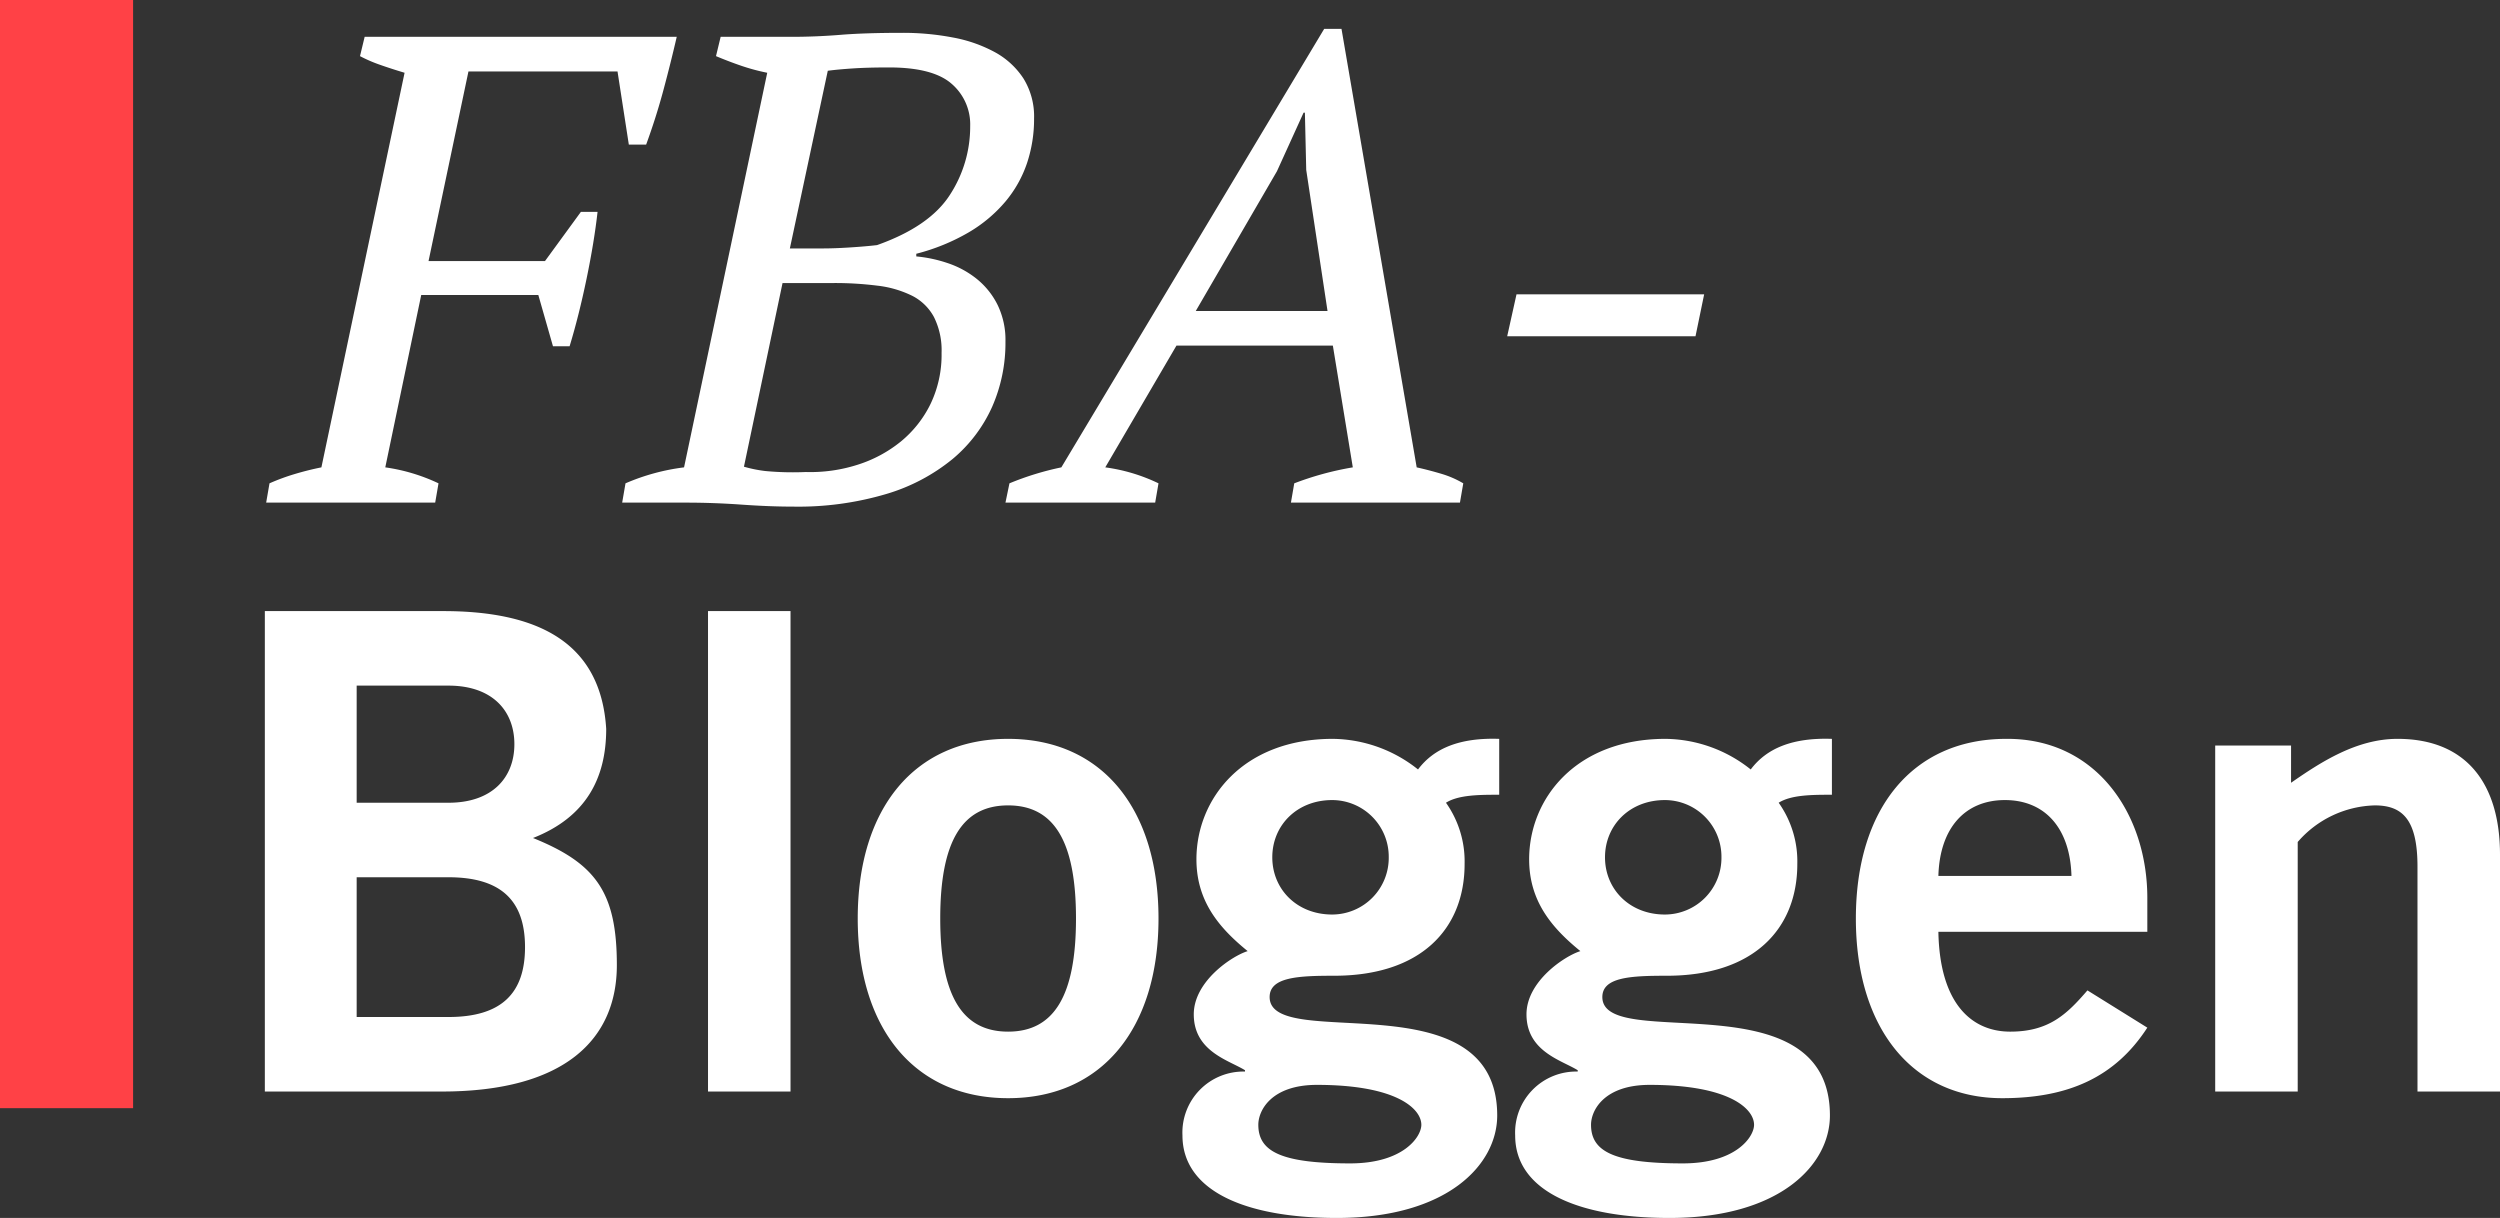 <?xml version="1.0" encoding="UTF-8"?> <svg xmlns="http://www.w3.org/2000/svg" width="375.7" height="183.035" viewBox="0 0 375.7 183.035"><rect x="0" y="0" width="375.7" height="183.035" fill="#333333" stroke="none"/><g id="Group_286" data-name="Group 286" transform="translate(-140 -463.995)"><path id="Path_296" data-name="Path 296" d="M10,177H-10V10.465H10Z" transform="translate(150 453.53)" fill="#ff4146"></path><path id="Path_326" data-name="Path 326" d="M15.9,98.7a27.746,27.746,0,0,1,8,2.4l-.5,2.9H-2l.5-2.9a31.956,31.956,0,0,1,3.8-1.4q2-.6,4-1L18.8,39.4q-2-.6-3.7-1.2a21.289,21.289,0,0,1-3-1.3l.7-2.9H59.7q-.9,3.9-2,8t-2.6,8.2H52.5l-1.7-11H28.4l-6,28.5H39.9l5.4-7.4h2.5q-.5,4.5-1.65,10.05T43.6,80.5H41.1l-2.2-7.7H21.3ZM51.5,104l.5-2.9a32.18,32.18,0,0,1,8.8-2.4L73.3,39.4a30.534,30.534,0,0,1-3.9-1.05q-1.9-.65-3.8-1.45l.7-2.9H76.9q3.7,0,7.4-.3t9.3-.3a39.767,39.767,0,0,1,7.6.7,21.256,21.256,0,0,1,6.3,2.2,11.985,11.985,0,0,1,4.3,3.95,10.835,10.835,0,0,1,1.6,6.05,20.891,20.891,0,0,1-1.05,6.65,17.869,17.869,0,0,1-3.25,5.8,21.327,21.327,0,0,1-5.55,4.65,30.668,30.668,0,0,1-7.85,3.2V67a20.455,20.455,0,0,1,4.7,1,14.1,14.1,0,0,1,4.35,2.35,11.7,11.7,0,0,1,3.15,3.9,12.059,12.059,0,0,1,1.2,5.55,23.856,23.856,0,0,1-2,9.8,21.851,21.851,0,0,1-5.95,7.85,28.472,28.472,0,0,1-9.95,5.25,46.482,46.482,0,0,1-14,1.9q-3.5,0-7.75-.3T61.1,104Zm27.6-4.6a23.263,23.263,0,0,0,7.8-1.1,19.7,19.7,0,0,0,6.5-3.5,16.845,16.845,0,0,0,4.45-5.65A17.093,17.093,0,0,0,99.5,81.5a11.182,11.182,0,0,0-1.15-5.4,7.648,7.648,0,0,0-3.3-3.2,15.875,15.875,0,0,0-5.15-1.5,51,51,0,0,0-6.7-.4H75.6L69.8,98.6a19.9,19.9,0,0,0,3.2.65A44.245,44.245,0,0,0,79.1,99.4Zm2.6-33.6q1.7,0,4.05-.15t4.05-.35q7.9-2.8,10.95-7.55A18.783,18.783,0,0,0,103.8,47.4a8.044,8.044,0,0,0-2.8-6.35q-2.8-2.45-9.4-2.45-3.2,0-5.45.15t-3.75.35L76.7,65.8ZM131.6,104H109.1l.6-2.9a43.638,43.638,0,0,1,7.8-2.4L157,32.8h2.6l11.3,65.9q1.8.4,3.65.95a14.525,14.525,0,0,1,3.35,1.45l-.5,2.9H152l.5-2.9a45.693,45.693,0,0,1,8.8-2.4l-3-18.3H134.8L124.1,98.7a26.549,26.549,0,0,1,8,2.4Zm6.1-28.8h19.8L154.3,54l-.2-8.6h-.2l-4,8.8Zm48.2-2.5h28.2L212.8,79H184.5Z" transform="translate(182 435.53)" fill="#fff"></path><path id="Path_325" data-name="Path 325" d="M7.8,72H34.4c18.4,0,26.3-7.8,26.3-19,0-11-3.2-15.3-12.6-19.1,7.9-3.1,11-8.9,11-16.4C58.3,4.6,49-.2,34.6-.2H7.8ZM21.6,39.8H35.4c8,0,11.5,3.6,11.5,10.5S43.4,60.8,35.4,60.8H21.6Zm0-28.8H35.4c6.6,0,9.9,3.8,9.9,8.8s-3.3,8.8-9.9,8.8H21.6ZM86.8,72V-.2H74.4V72Zm42.9-26c0,11.6-3.3,17-10.2,17s-10.2-5.4-10.2-17,3.3-17,10.2-17S129.7,34.4,129.7,46ZM96.9,46c0,16.5,8.5,27,22.6,27s22.6-10.5,22.6-27-8.5-27-22.6-27S96.9,29.5,96.9,46Zm69,25c12,0,15.7,3.6,15.7,6,0,1.8-2.7,5.8-10.7,5.8-10.4,0-13.8-1.8-13.8-5.8C157.1,74.8,159.1,71,165.9,71Zm10.8-34.2a8.515,8.515,0,0,1-8.5,8.6c-5.3,0-9-3.8-9-8.6s3.7-8.6,9-8.6A8.515,8.515,0,0,1,176.7,36.8ZM193.3,19c-5.9-.2-9.8,1.4-12.2,4.6A20.848,20.848,0,0,0,168.3,19c-13.5,0-20.5,9-20.5,18.1,0,6.3,3.4,10.3,7.7,13.8-2.3.7-8.1,4.5-8.1,9.5,0,5.6,5.3,6.9,7.7,8.4V69a9.17,9.17,0,0,0-9.4,9.6c0,8.2,9.2,12.4,23.2,12.4,16.6,0,24.1-8,24.1-15.4,0-20.8-34.2-9.4-34.2-17.8,0-3,4.3-3.2,9.7-3.2,13,0,19.6-7,19.6-16.8a15.251,15.251,0,0,0-2.8-9.2c1.9-1.2,5.1-1.2,8-1.2Zm22.6,52c12,0,15.7,3.6,15.7,6,0,1.8-2.7,5.8-10.7,5.8-10.4,0-13.8-1.8-13.8-5.8C207.1,74.8,209.1,71,215.9,71Zm10.8-34.2a8.515,8.515,0,0,1-8.5,8.6c-5.3,0-9-3.8-9-8.6s3.7-8.6,9-8.6A8.515,8.515,0,0,1,226.7,36.8ZM243.3,19c-5.9-.2-9.8,1.4-12.2,4.6A20.848,20.848,0,0,0,218.3,19c-13.5,0-20.5,9-20.5,18.1,0,6.3,3.4,10.3,7.7,13.8-2.3.7-8.1,4.5-8.1,9.5,0,5.6,5.3,6.9,7.7,8.4V69a9.17,9.17,0,0,0-9.4,9.6c0,8.2,9.2,12.4,23.2,12.4,16.6,0,24.1-8,24.1-15.4,0-20.8-34.2-9.4-34.2-17.8,0-3,4.3-3.2,9.7-3.2,13,0,19.6-7,19.6-16.8a15.251,15.251,0,0,0-2.8-9.2c1.9-1.2,5.1-1.2,8-1.2Zm16,20.6c.2-7.2,4-11.4,10-11.4s9.8,4.2,10,11.4ZM290.7,48V42.9c0-12.5-7.6-24-21.2-23.9-14.1,0-22.6,10.5-22.6,27s8.5,27,22,27c10,0,17-3.2,21.8-10.6l-9-5.6c-3.1,3.6-5.8,6.2-11.6,6.2s-10.6-4.2-10.8-15Zm22.6,24V34.5A15.824,15.824,0,0,1,324.9,29c4.2,0,6.4,2.2,6.4,9.2V72h12.4V36.4c0-10.6-5-17.4-15.4-17.4-6.1,0-11.4,3.4-16,6.6V20H300.9V72Z" transform="translate(172 556.03)" fill="#fff"></path></g></svg> 